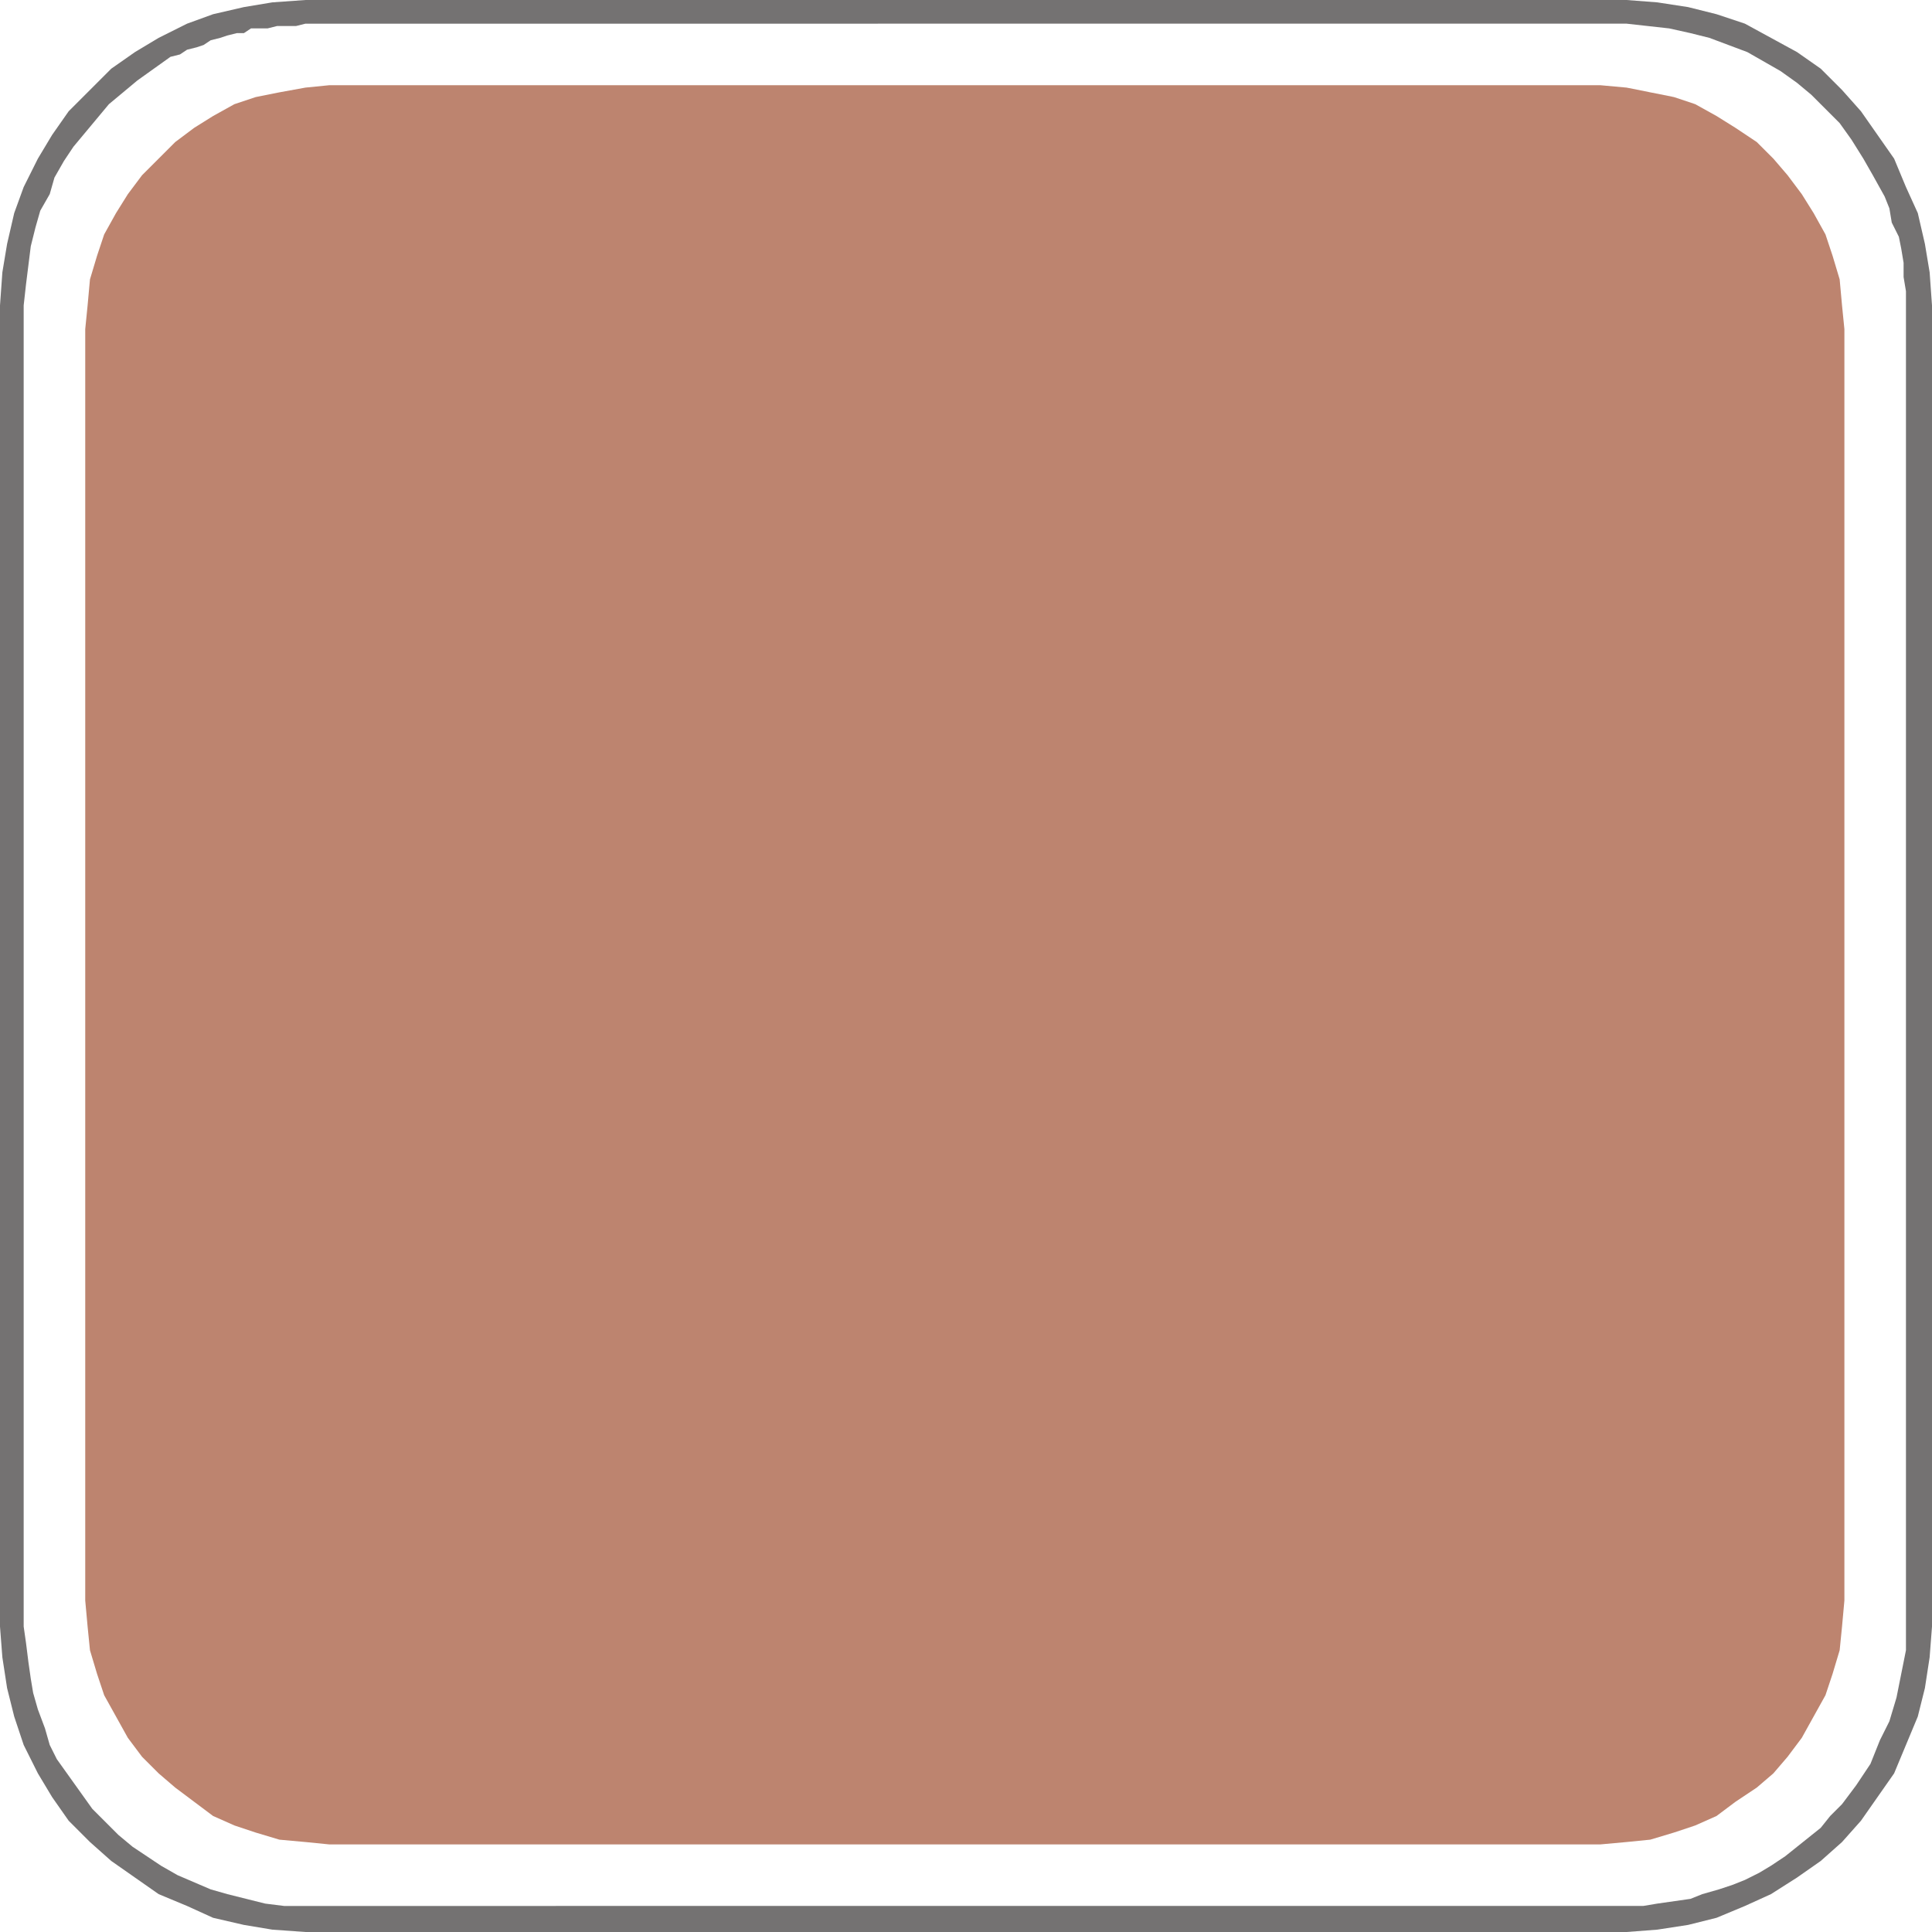 <svg xmlns="http://www.w3.org/2000/svg" width="612" height="612"><path fill="#747272" fill-rule="evenodd" d="M0 306V96.75l.75-10.5 1.5-9L4.5 67.5l3-8.25 4.5-9 4.5-7.5 5.25-7.5 13.5-13.5 7.5-5.25 7.5-4.5 9-4.5 8.25-3 9.75-2.25 9-1.5L96.75 0h418.5l9.75.75 9.75 1.5 9 2.25 9 3 16.5 9 7.5 5.25 6.75 6.75 6 6.75 10.5 15 3.75 9 3.75 8.25 2.25 9.75 1.5 9 .75 10.5V306h-8.25V92.25l-.75-4.5v-4.5l-.75-4.5-.75-3.75-2.25-4.5-.75-4.5-1.5-3.75-3.75-6.75-3-5.25-3.75-6-3.75-5.25-9-9-4.5-3.75L564 22.5l-10.5-6-12-4.5-6-1.5-6.75-1.5-13.5-1.5H96.75l-3 .75h-6l-3 .75H79.5l-2.25 1.5H75l-3 .75-2.25.75-3 .75-2.25 1.5-2.25.75-3 .75-2.25 1.5-3 .75-10.5 7.5-9 7.5-11.25 13.5-3 4.5-3 5.25-1.5 5.25-3 5.25-1.5 5.25-1.5 6-1.5 12-.75 6.75V306H0m0 0v209.25L.75 525l1.5 9.75 2.25 9 3 9 4.5 9 4.5 7.5 5.25 7.5 6.75 6.75 6.75 6 15 10.5 9 3.75 8.25 3.75 9.75 2.25 9 1.5 10.5.75h418.5l9.75-.75 9.75-1.5 9-2.25 9-3.75L561 600l8.25-5.25 7.5-5.25 6.75-6 6-6.75 10.5-15 7.5-18 2.25-9 1.5-9.75.75-9.75V306h-8.25v216.75l-3 15-2.25 7.5-3 6-3 7.5-4.5 6.75-4.5 6-3.75 3.75-3 3.75-11.25 9-4.5 3-3.75 2.25-4.5 2.25L549 597l-4.5 1.5-5.25 1.5-3.75 1.5L525 603l-4.5.75H90l-6-.75-12-3-5.25-1.5-10.5-4.5-5.25-3-9-6-4.5-3.75-8.25-8.25L18 557.25l-2.25-4.5-1.5-5.25-2.25-6-1.5-5.25-.75-4.5L9 526.5l-.75-6-.75-5.25V306H0"/><path fill="#bd846f" fill-rule="evenodd" d="M104.25 27H507l8.25.75 15 3L537 33l6.75 3.75 6 3.75 6.75 4.5 5.25 5.25 4.5 5.25 4.5 6 3.75 6 3.75 6.75L580.5 81l2.25 7.5.75 8.25.75 7.5V507l-.75 8.25-.75 7.5-2.25 7.5-2.25 6.75-7.5 13.5-4.5 6-4.5 5.25-5.25 4.5-6.75 4.5-6 4.5-6.75 3-6.75 2.25-7.5 2.25-7.5.75-8.25.75H104.25l-7.5-.75-8.25-.75-7.5-2.25-6.75-2.25-6.75-3-12-9-5.25-4.5L45 556.5l-4.5-6L33 537l-2.25-6.75-2.25-7.5-.75-7.5L27 507V104.25l.75-7.5.75-8.25 2.25-7.5L33 74.25l3.75-6.75 3.75-6 4.5-6L55.5 45l6-4.5 6-3.75L74.25 33 81 30.75l7.5-1.5 8.25-1.5 7.5-.75"/></svg>
